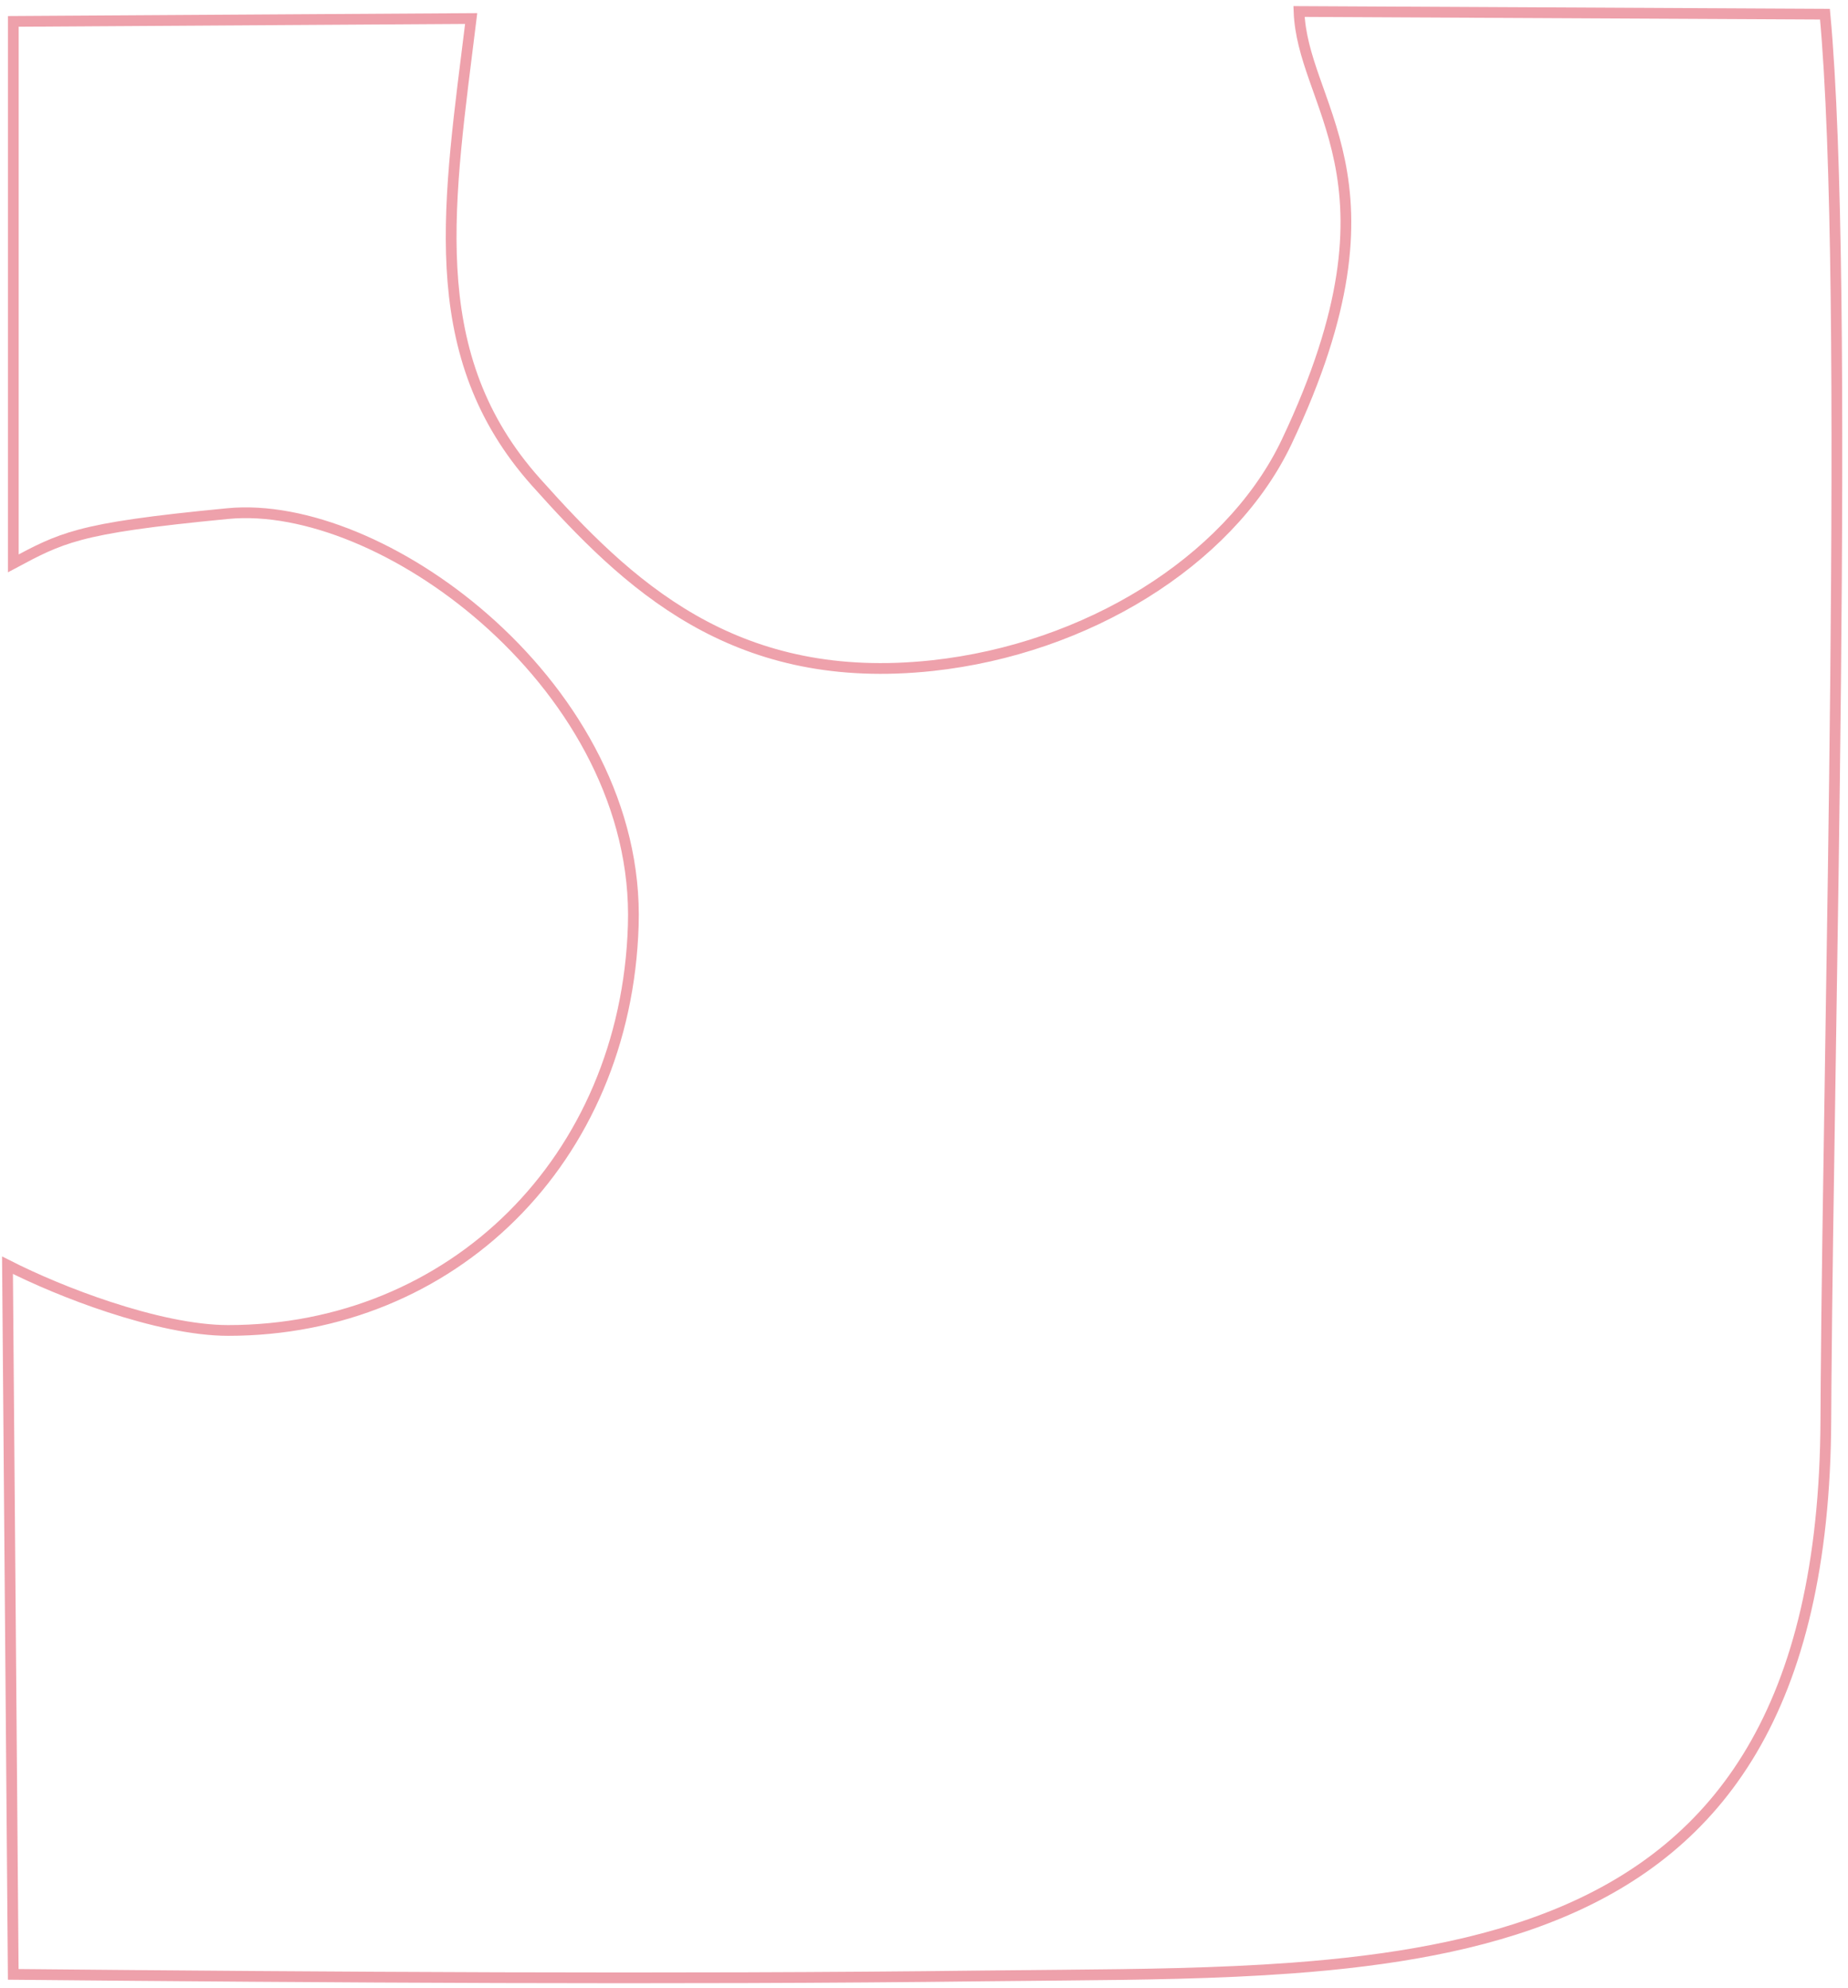 <?xml version="1.0" encoding="UTF-8"?> <svg xmlns="http://www.w3.org/2000/svg" width="172" height="185" viewBox="0 0 172 185" fill="none"><path d="M169.855 1.319C171.032 13.959 171.098 38.182 170.846 63.432C170.607 87.367 170.083 112.219 169.958 128.902L169.938 132.126C169.881 145.646 167.358 155.576 163.044 162.883C158.734 170.183 152.612 174.905 145.278 177.977C137.934 181.053 129.375 182.472 120.208 183.149C113.331 183.656 106.137 183.744 98.876 183.808L91.601 183.878C62.666 184.234 30.234 184.006 1.233 183.735L0.697 117.739C3.265 119.045 6.649 120.484 10.148 121.63C13.985 122.888 18 123.812 21.235 123.812C42.077 123.812 58.26 107.951 58.941 86.124C59.295 75.139 53.483 65.207 45.818 58.214C38.406 51.452 29.156 47.345 21.885 47.743L21.188 47.796C14.004 48.49 10.145 49.041 7.424 49.774C4.952 50.44 3.421 51.258 1.238 52.426V1.991L43.853 1.724C42.823 10.14 41.682 17.864 42.067 24.932C42.452 31.971 44.353 38.398 49.386 44.291L49.883 44.861C54.084 49.556 58.664 54.335 64.517 57.682C70.201 60.933 77.064 62.822 85.916 62.028L86.778 61.943C101.199 60.375 114.178 52.264 119.505 41.63L119.753 41.122C125.608 28.778 125.904 20.971 124.694 15.02C124.094 12.066 123.123 9.58 122.324 7.287C121.579 5.149 120.983 3.177 120.904 1.071L169.855 1.319Z" stroke="#D6162D" stroke-opacity="0.4"></path></svg> 